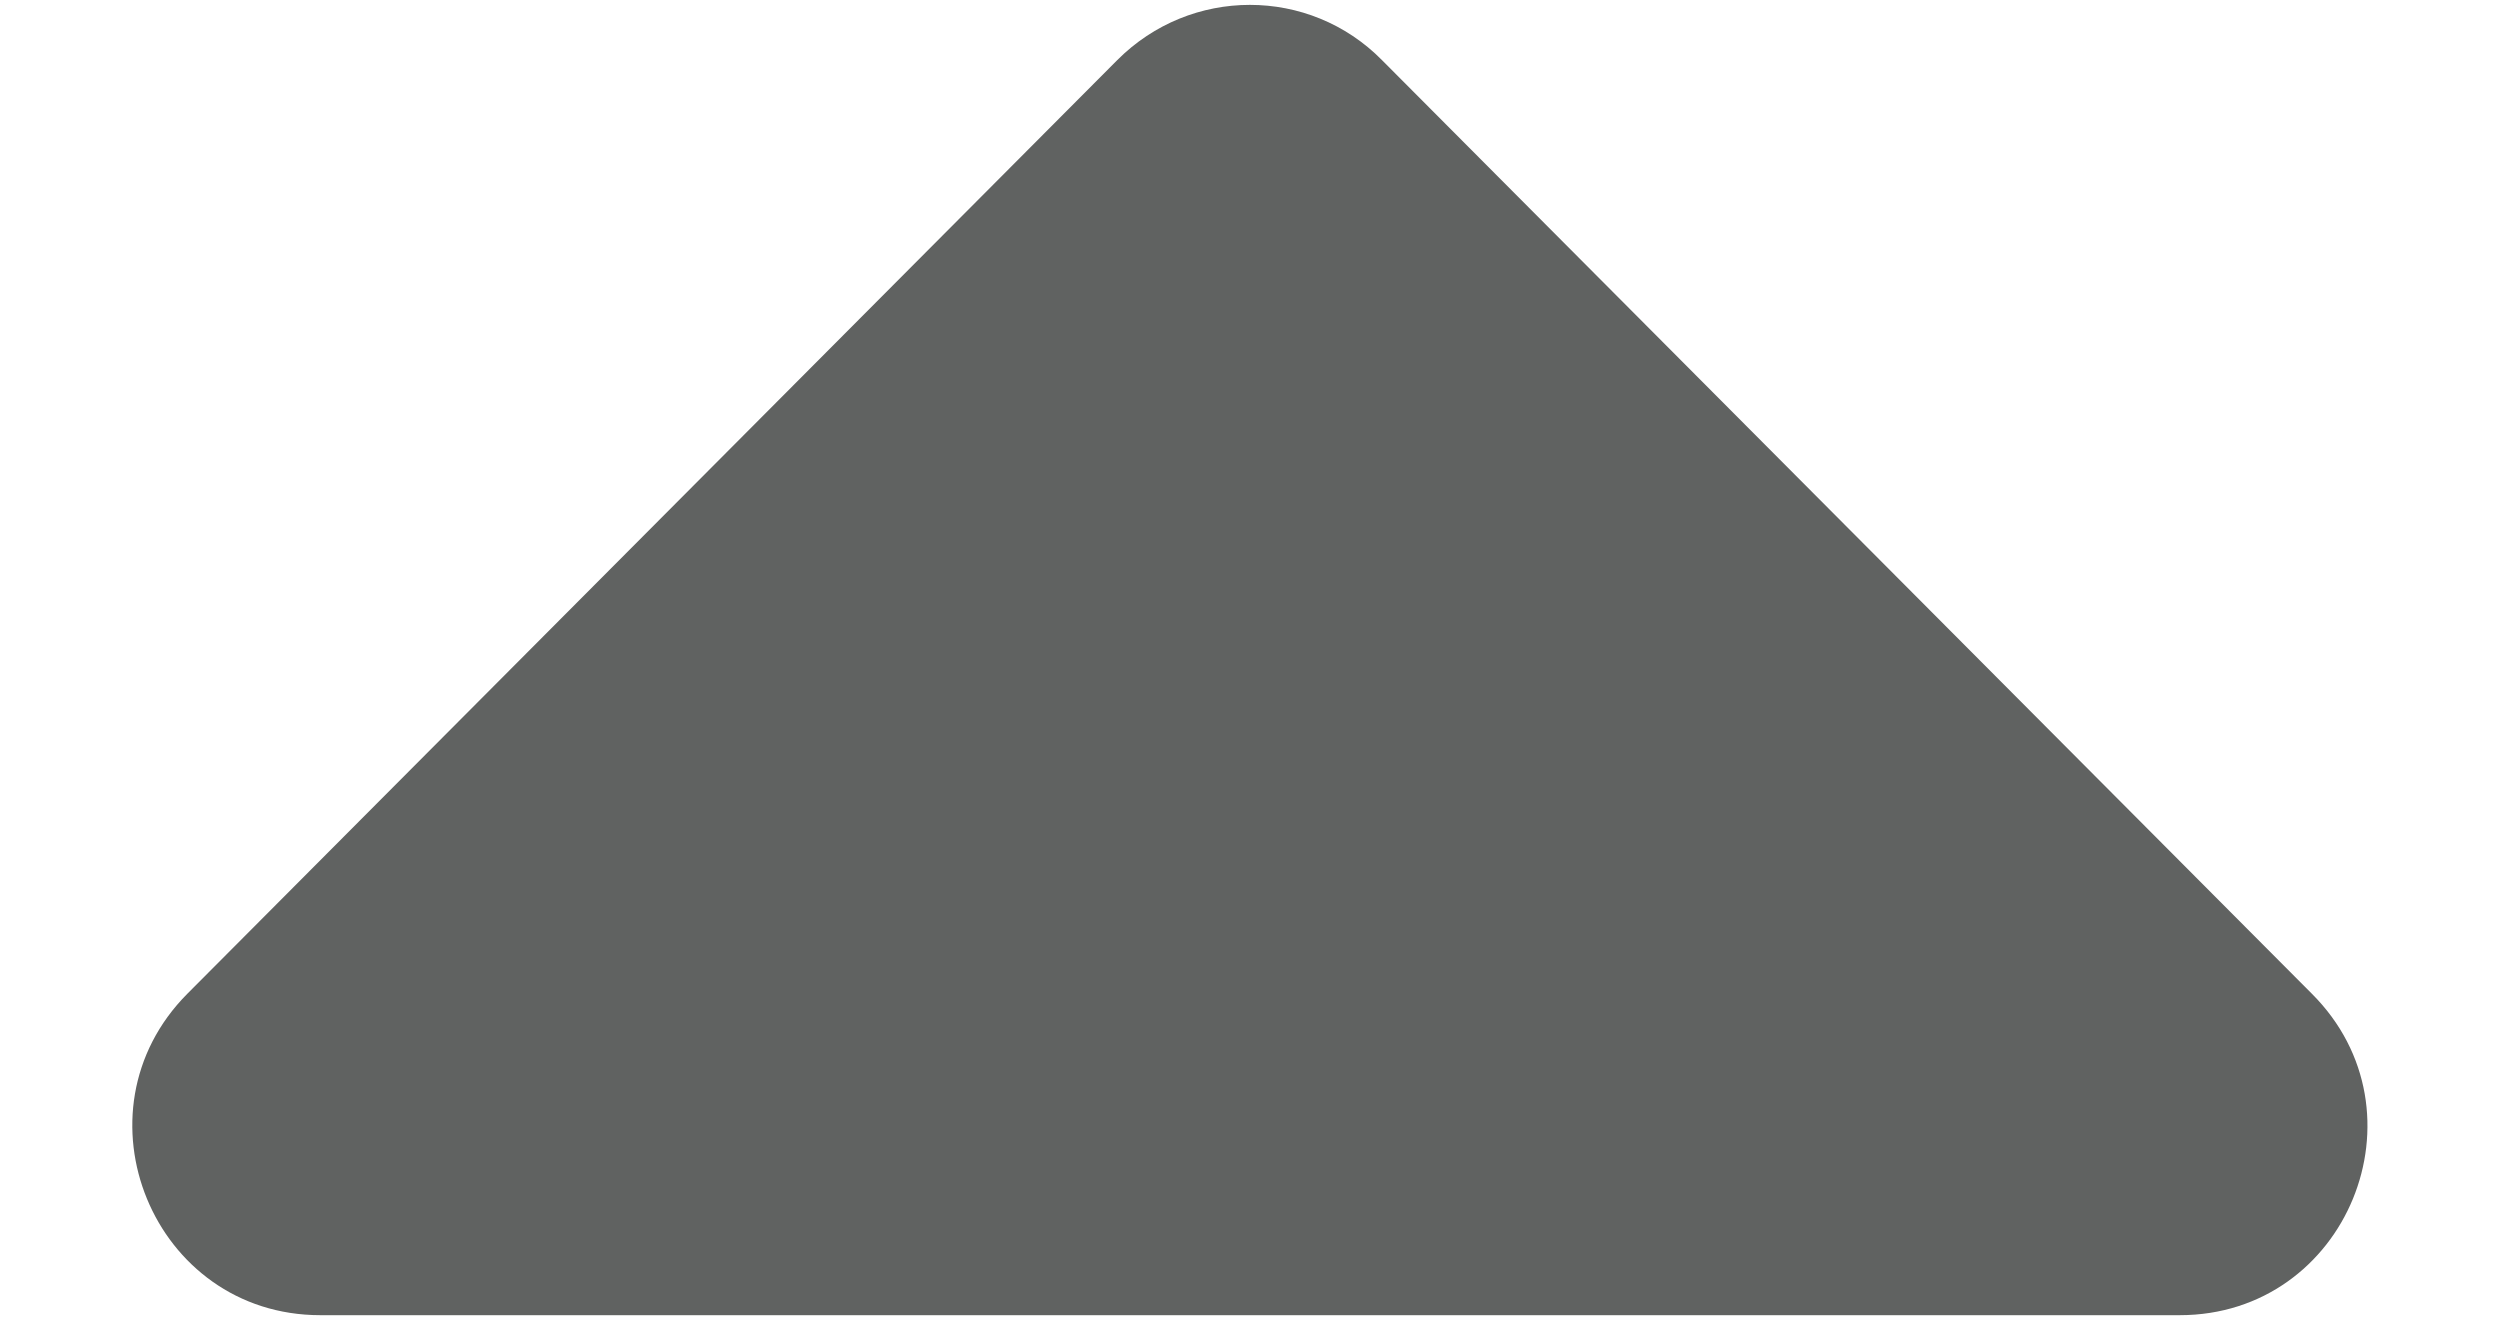 <svg width="320" height="169" xmlns="http://www.w3.org/2000/svg" xmlns:xlink="http://www.w3.org/1999/xlink" overflow="hidden"><defs><clipPath id="clip0"><rect x="480" y="160" width="320" height="169"/></clipPath></defs><g clip-path="url(#clip0)" transform="translate(-480 -160)"><path d="M279 224 41 224C19.6 224 8.9 198.1 24 183L143 64C152.4 54.6 167.6 54.6 176.9 64L295.9 183C311.1 198.1 300.4 224 279 224Z" fill="#606261" transform="matrix(1 0 0 1.004 480 103.447)"/></g></svg>